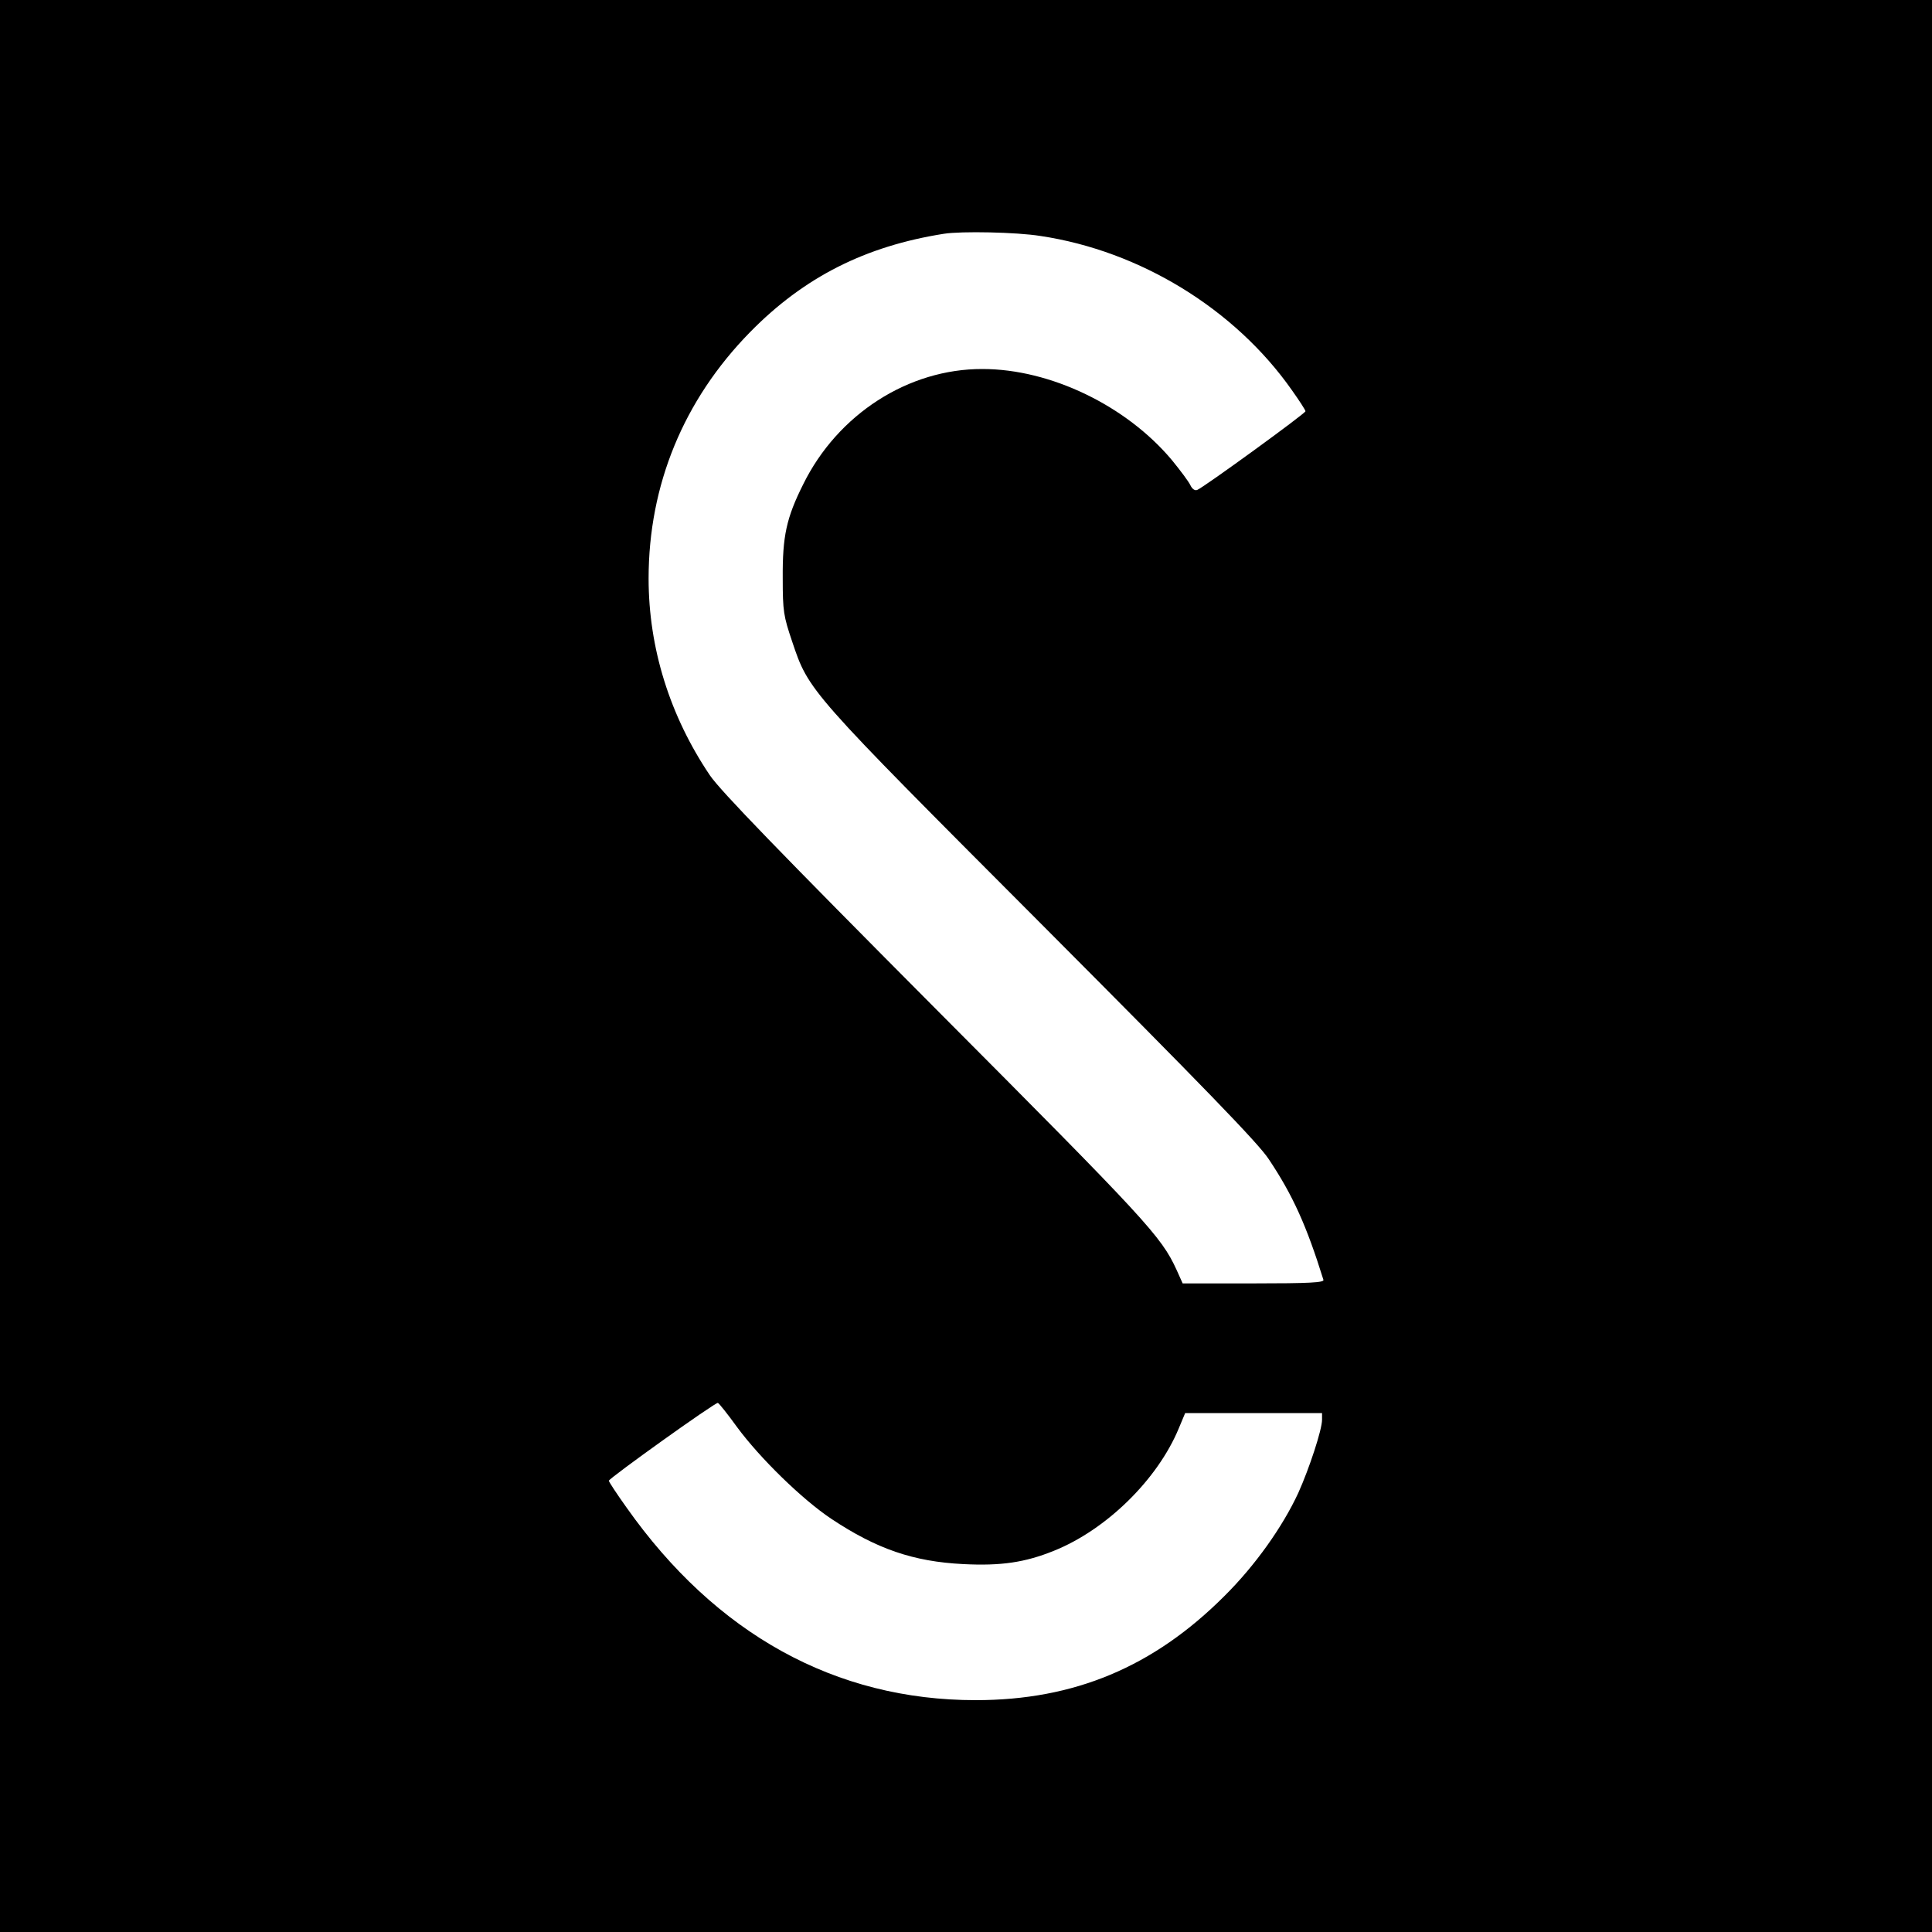 <?xml version="1.0" standalone="no"?>
<!DOCTYPE svg PUBLIC "-//W3C//DTD SVG 20010904//EN"
 "http://www.w3.org/TR/2001/REC-SVG-20010904/DTD/svg10.dtd">
<svg version="1.0" xmlns="http://www.w3.org/2000/svg"
 width="700pt" height="700pt" viewBox="0 0 700 700"
 preserveAspectRatio="xMidYMid meet">
<g transform="translate(0,700) scale(0.1,-0.1)"
fill="#000000" stroke="none">
<path d="M0 3500 l0 -3500 3500 0 3500 0 0 3500 0 3500 -3500 0 -3500 0 0
-3500z m3770 2645 c361 -54 705 -265 911 -559 27 -38 49 -72 49 -76 0 -8 -369
-276 -392 -285 -9 -4 -19 4 -25 17 -6 13 -36 53 -67 91 -165 197 -440 330
-686 330 -269 1 -525 -164 -650 -418 -61 -122 -75 -188 -74 -340 0 -120 3
-137 34 -229 61 -181 55 -174 905 -1026 583 -585 785 -793 822 -850 87 -130
137 -241 198 -437 4 -10 -52 -13 -253 -13 l-257 0 -22 49 c-56 122 -107 177
-873 946 -565 568 -780 790 -818 846 -145 215 -222 461 -222 713 0 339 127
647 367 892 196 200 418 312 703 357 62 10 264 6 350 -8z m-1100 -4315 c84
-114 237 -263 342 -333 164 -109 297 -155 478 -164 137 -7 224 6 328 48 190
76 376 258 453 444 l23 55 248 0 248 0 0 -24 c0 -36 -46 -176 -86 -265 -57
-123 -156 -263 -268 -374 -257 -257 -544 -377 -901 -377 -508 0 -941 239
-1265 698 -35 49 -64 93 -64 97 -1 8 386 285 395 282 4 -1 35 -40 69 -87z"/>
</g>
</svg>
